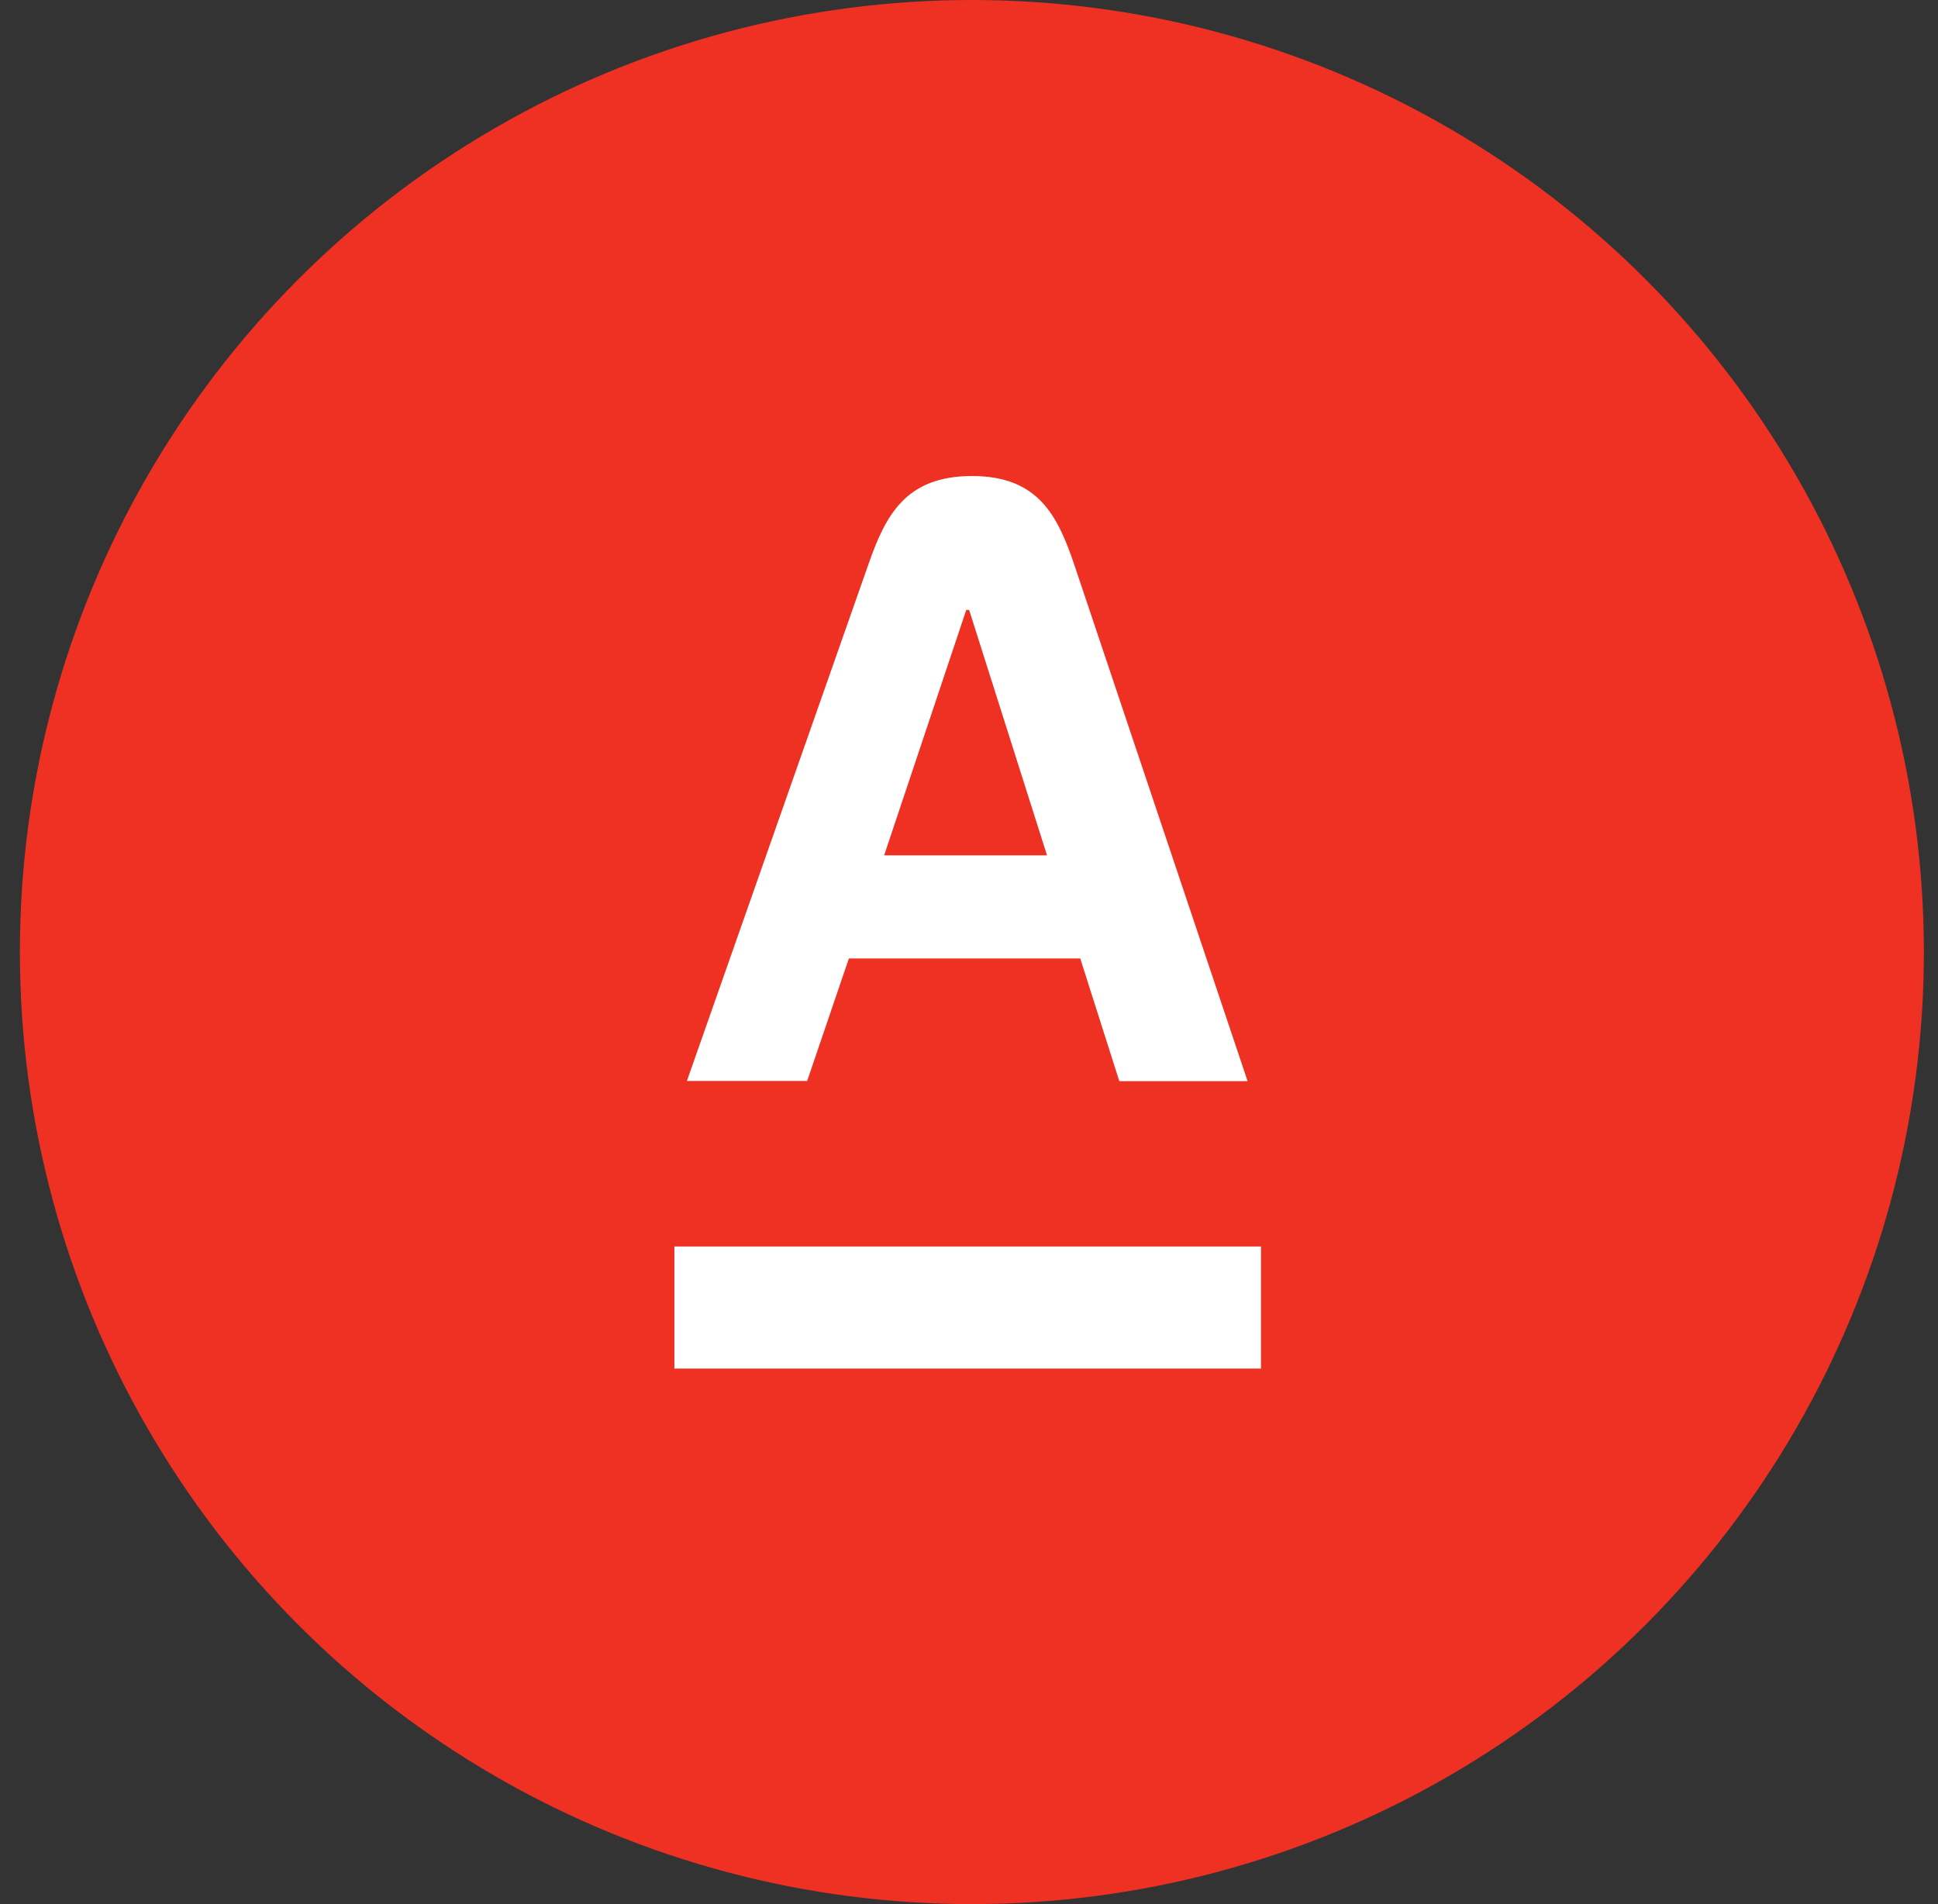 <svg width="57" height="56" viewBox="0 0 57 56" fill="none" xmlns="http://www.w3.org/2000/svg">
<rect x="0" y="0" width="57" height="56" fill="#333333" stroke="none"/>
<circle cx="28.585" cy="28" r="28" fill="#EF3124"/>
<path d="M19.835 36.66H37.088V40.25H19.835V36.66ZM24.967 28.188H31.772L32.921 31.797H36.694L31.602 16.625C31.11 15.168 30.539 14 28.59 14C26.64 14 26.043 15.148 25.532 16.625L20.203 31.791H23.74L24.967 28.188ZM28.419 17.938H28.504L30.795 25.156H26.004L28.419 17.938Z" fill="white"/>
</svg>
